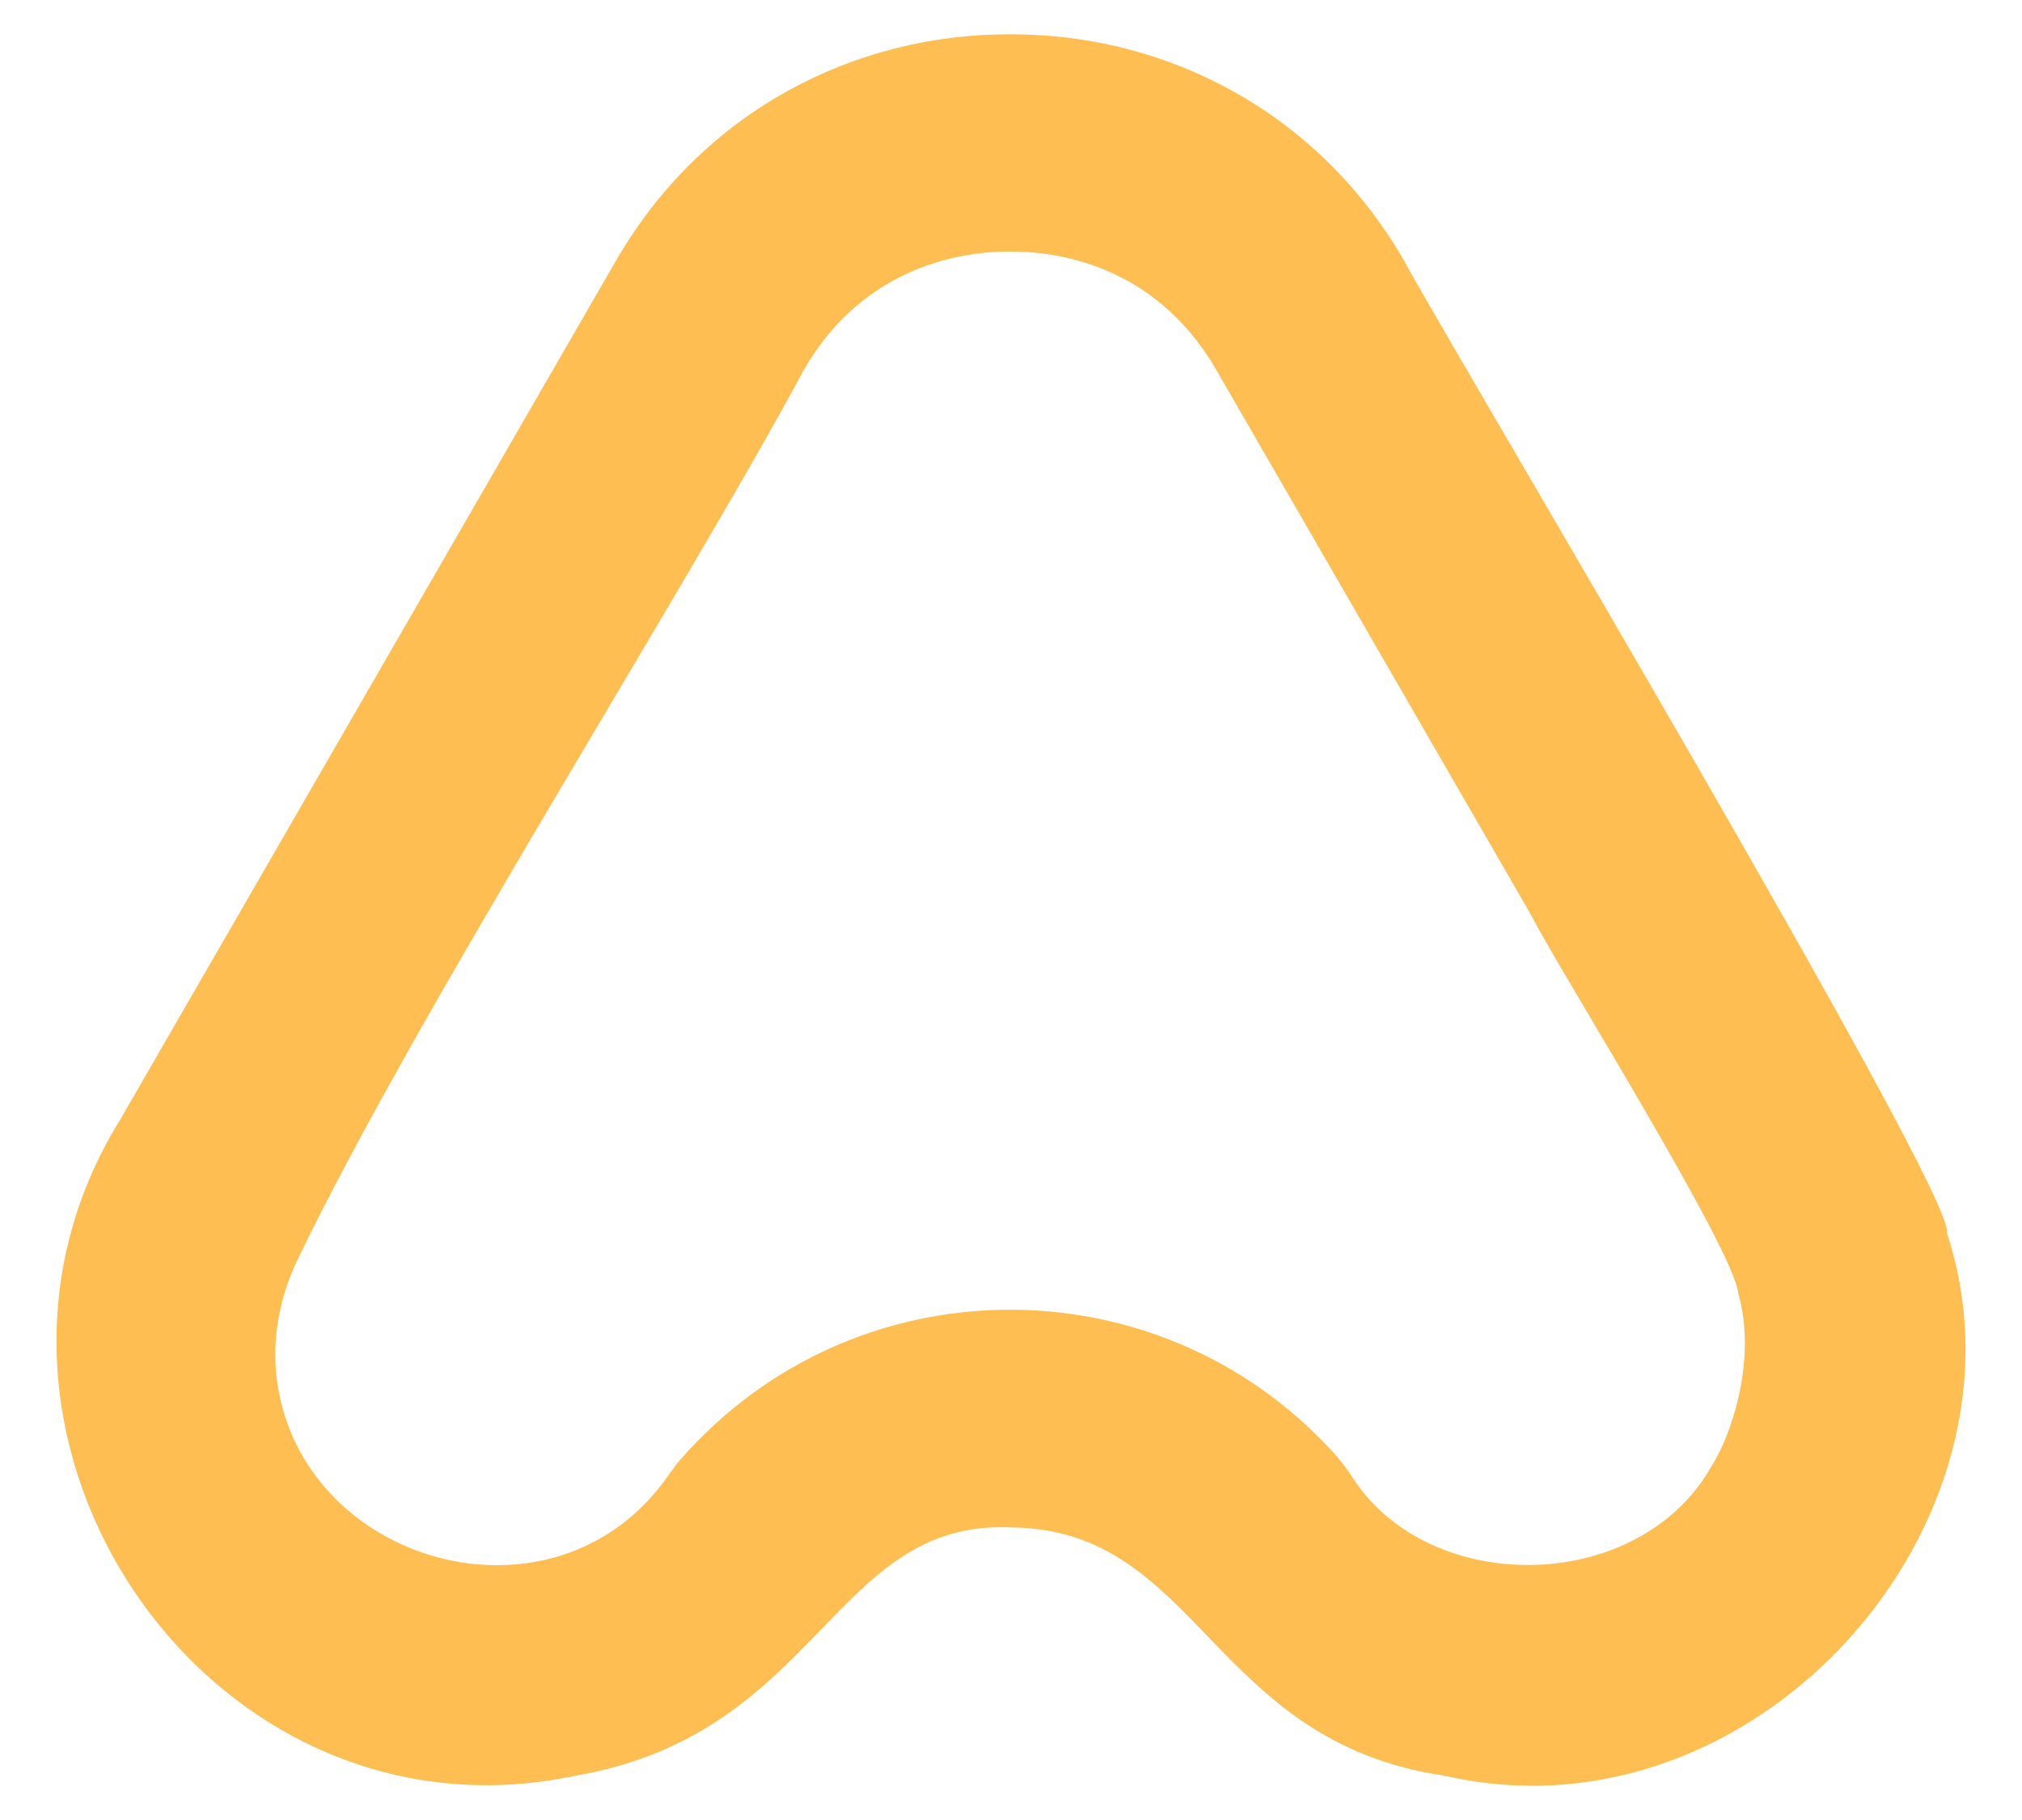 <?xml version="1.0" encoding="UTF-8"?><svg id="Vrstva_1" xmlns="http://www.w3.org/2000/svg" viewBox="0 0 1000 900"><defs><style>.cls-1{fill:#ffbe51;}</style></defs><g id="Vrstva_1-2"><path class="cls-1" d="M962.78,609.49c5.33-17.96-254.01-452.67-268.29-480.47-43.15-74.71-118.67-112.06-194.11-112.06-75.44,0-.55,0-.84,0-75.79-.26-151.62,37.08-194.95,112.03L59.27,553.97c-96.21,155.41,43.38,362.69,225.35,324.13,120.8-20.87,127.03-126.43,214.92-122.8h0c93.57.48,98.94,105.89,214.93,122.8,153.8,35.4,295.69-125.35,248.31-268.6h0ZM846.85,724.34c-35.42,64.13-139.54,65.81-177.92,6.3-3.11-4.82-6.68-9.33-10.57-13.54-87.29-94.24-237.01-92.44-321.88,4.71-2.34,2.68-4.4,5.59-6.45,8.5-55.95,79.14-181.05,43.32-193.07-47.81-2.69-20.4,1.32-41.11,10.23-59.66,57.81-120.3,191.36-330.27,250.48-440.13,30.4-52.72,80.83-58.34,101.06-58.34s.55,0,.82,0h0c21.05-.05,70.99,5.23,101.87,58.35,0,0,139.11,240.87,154.53,267.56.73,1.26,1.42,2.49,2.08,3.78,13.51,26.08,99.57,163.88,101.61,185.36,9.82,34.48-4.63,72.3-12.78,84.92h0Z"/></g></svg>